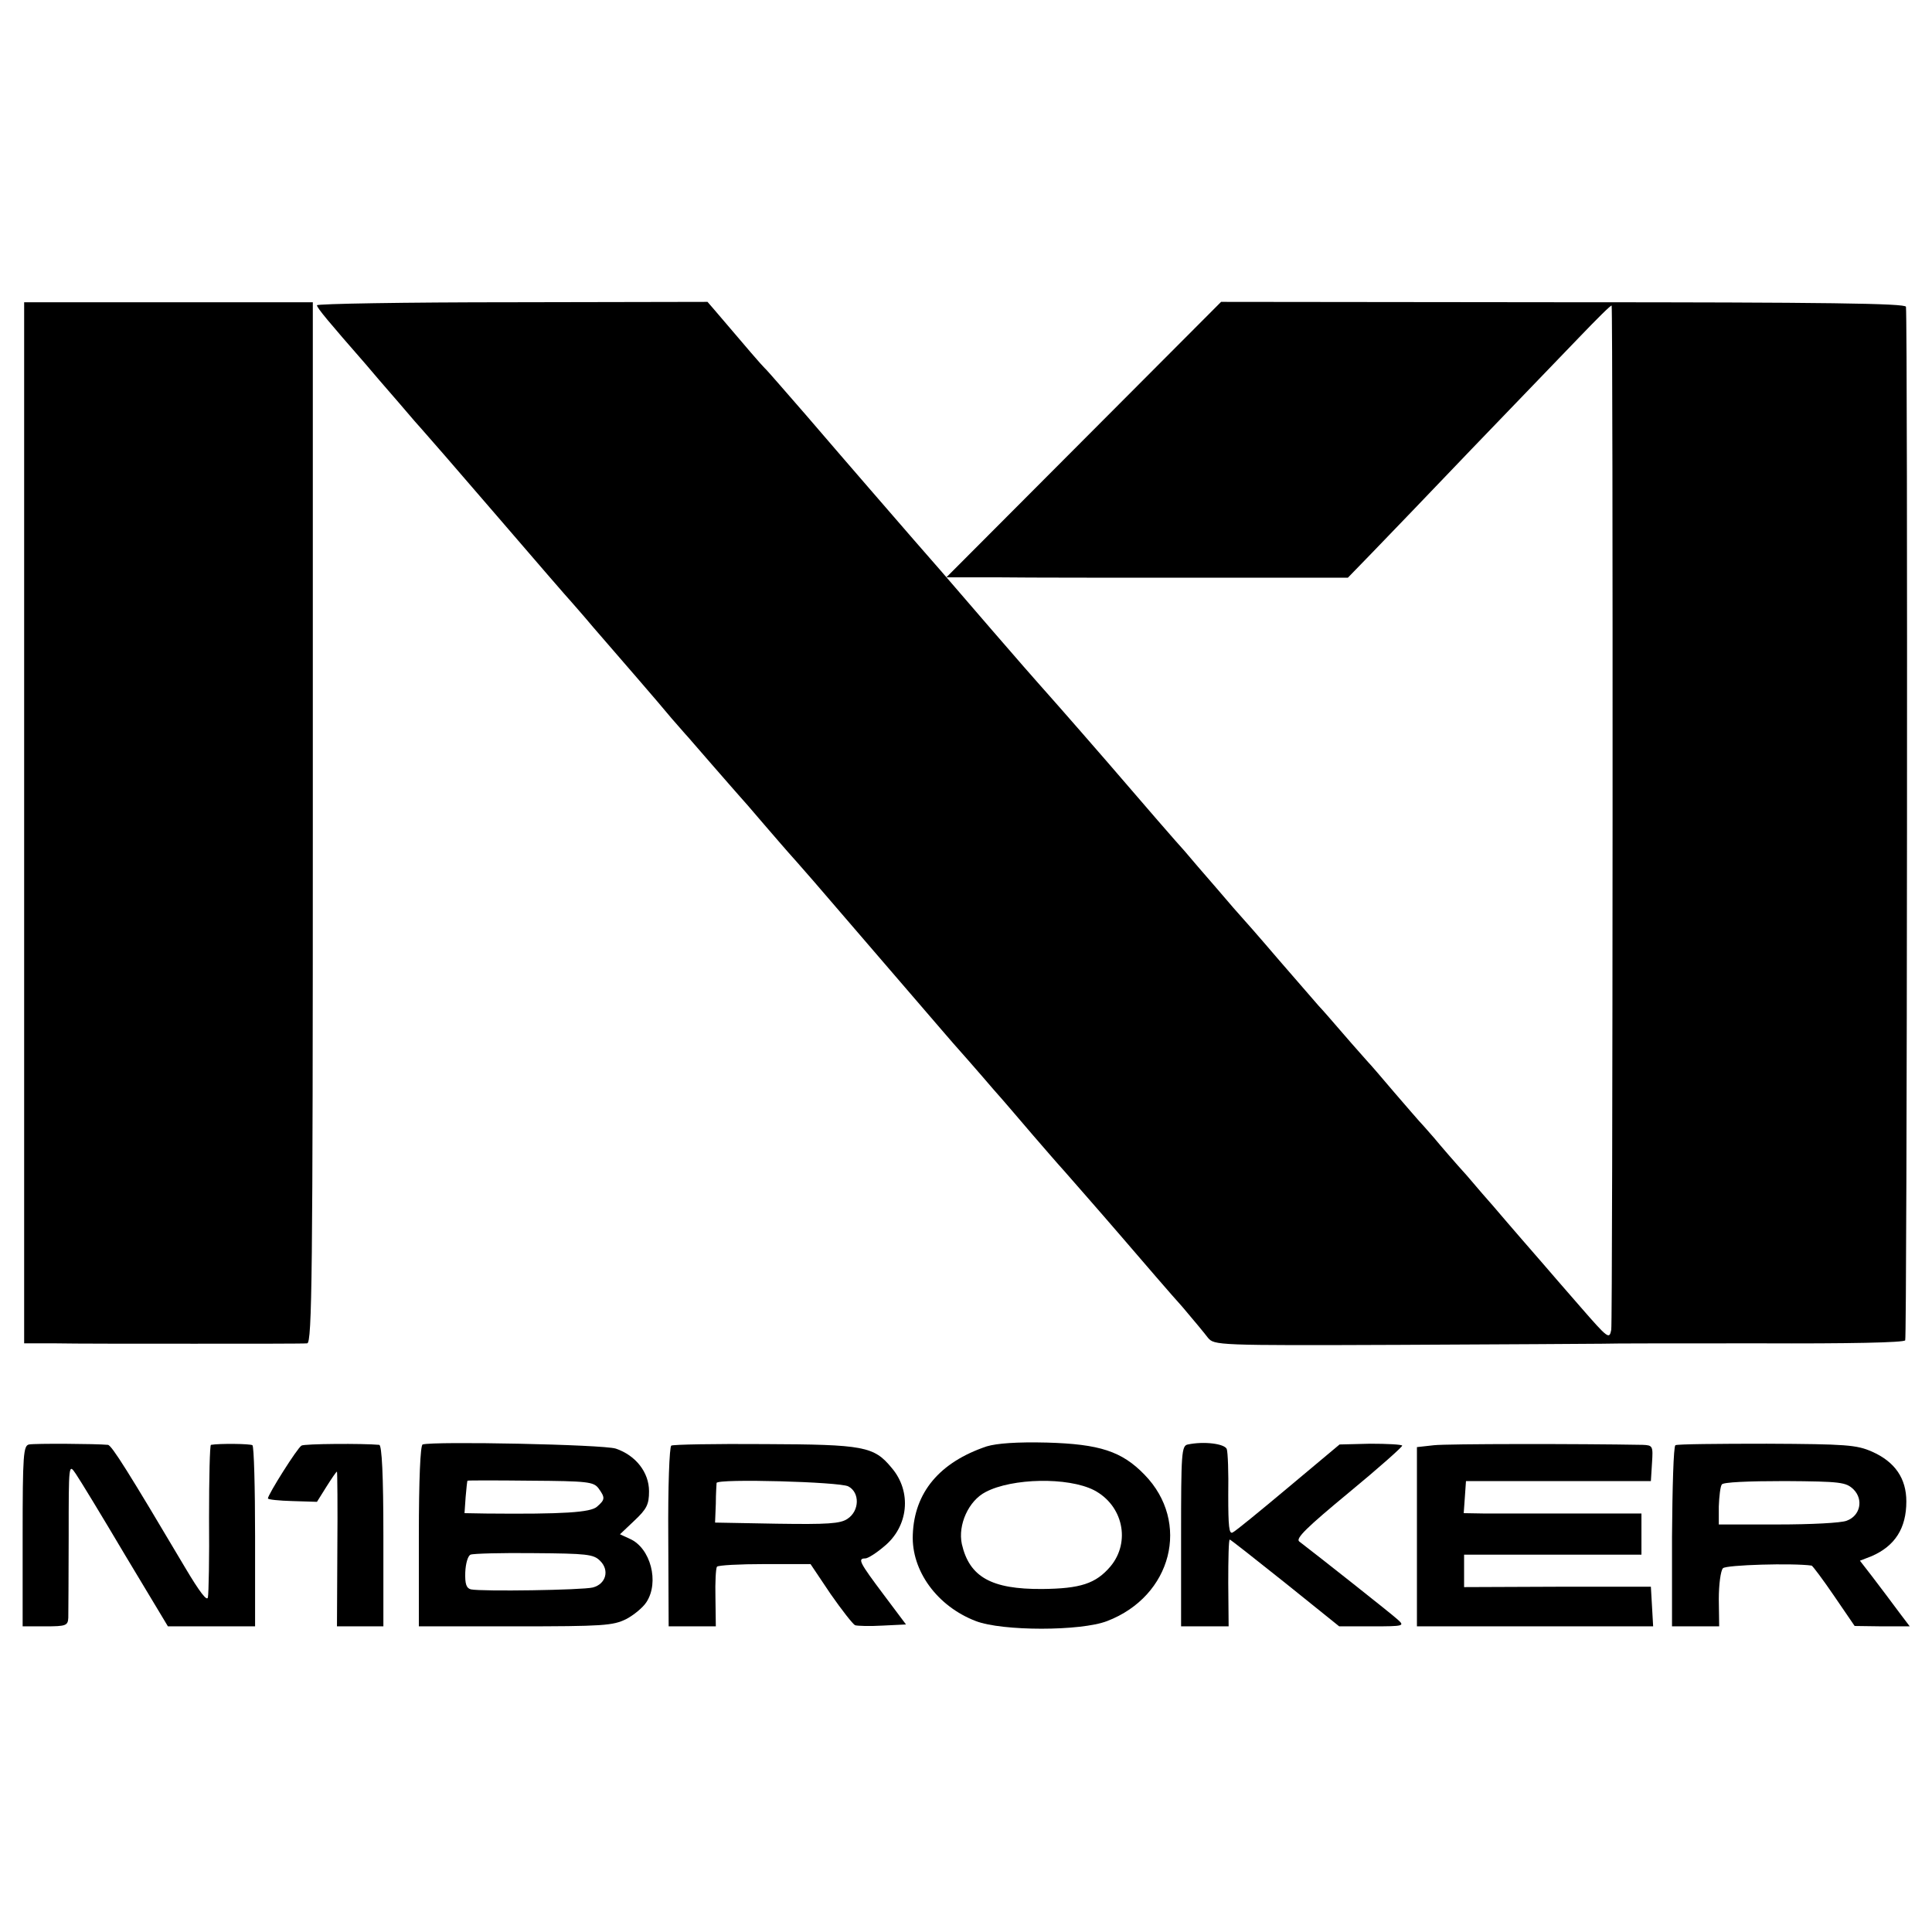 <?xml version="1.0" standalone="no"?>
<!DOCTYPE svg PUBLIC "-//W3C//DTD SVG 20010904//EN"
 "http://www.w3.org/TR/2001/REC-SVG-20010904/DTD/svg10.dtd">
<svg version="1.0" xmlns="http://www.w3.org/2000/svg"
 width="512pt" height="512pt" viewBox="0 0 512 512"
 preserveAspectRatio="xMidYMid meet">
<g transform="translate(0,512) scale(0.1,-0.1)"
fill="#000000" stroke="none">
<path d="M64 2939 l0 -1379 83 0 c46 -1 211 -1 368 -1 157 0 291 0 299 1 13 0
15 186 15 1379 l0 1380 -383 0 -382 0 0 -1380z"/>
<path d="M840 4311 c0 -7 32 -45 129 -156 14 -17 53 -62 86 -100 33 -39 62
-72 65 -75 3 -3 91 -104 195 -225 104 -121 194 -225 200 -231 5 -6 31 -35 56
-65 26 -30 78 -90 116 -134 38 -44 80 -93 93 -109 14 -16 30 -34 35 -40 6 -6
39 -45 75 -86 36 -41 67 -77 70 -80 3 -3 32 -36 65 -75 33 -38 62 -72 65 -75
3 -3 32 -36 66 -75 108 -126 318 -369 340 -395 12 -14 43 -50 70 -80 26 -30
56 -64 65 -75 40 -45 63 -73 107 -124 26 -30 63 -73 83 -95 20 -23 87 -99 149
-171 61 -71 135 -157 164 -189 28 -33 58 -69 67 -81 17 -20 20 -21 510 -19
272 1 512 3 534 3 22 1 211 1 419 1 237 -1 381 2 385 8 5 8 7 2683 2 2739 -1
9 -210 12 -908 12 l-907 1 -364 -365 -364 -365 138 0 c77 -1 316 -1 533 -1
l393 0 66 68 c36 37 154 160 262 273 109 113 236 245 284 295 47 49 86 88 87
85 4 -22 3 -2693 -1 -2714 -5 -26 -8 -24 -82 61 -42 48 -86 99 -98 113 -20 23
-88 101 -133 154 -10 11 -42 48 -70 81 -29 32 -68 77 -87 100 -19 22 -37 42
-40 45 -3 3 -32 37 -65 75 -33 39 -64 75 -70 81 -5 6 -35 39 -65 74 -30 35
-59 68 -65 74 -5 6 -53 61 -105 121 -52 61 -97 112 -100 115 -3 3 -32 36 -65
75 -33 38 -72 83 -86 100 -15 16 -107 122 -204 235 -98 113 -181 207 -184 210
-3 3 -58 66 -122 140 -64 74 -126 146 -138 160 -12 14 -43 49 -69 79 -26 30
-79 91 -117 135 -39 45 -115 133 -169 196 -55 63 -104 120 -110 125 -9 9 -42
47 -132 153 l-19 22 -517 -1 c-285 0 -518 -4 -518 -8z"/>
<path d="M77 1292 c-15 -3 -17 -26 -17 -243 l0 -239 60 0 c55 0 60 2 61 23 0
12 1 109 1 216 0 193 0 193 19 165 11 -16 70 -113 131 -216 l113 -188 115 0
116 0 0 238 c0 130 -3 239 -7 242 -6 4 -87 5 -110 1 -3 -1 -5 -88 -5 -193 1
-106 -1 -201 -3 -211 -2 -12 -22 14 -60 78 -150 253 -195 325 -205 326 -31 3
-194 4 -209 1z"/>
<path d="M799 1289 c-11 -6 -89 -130 -89 -140 0 -3 29 -6 65 -7 l65 -2 25 40
c14 22 26 40 28 40 1 0 2 -92 1 -205 l-1 -205 61 0 62 0 0 240 c0 160 -4 240
-11 241 -42 4 -199 3 -206 -2z"/>
<path d="M1120 1292 c-6 -2 -10 -92 -10 -243 l0 -239 255 0 c234 0 259 2 294
19 21 11 45 31 54 45 35 53 11 144 -44 168 l-26 12 38 36 c33 31 39 43 39 78
0 50 -35 95 -88 113 -33 11 -483 20 -512 11z m466 -116 c18 -25 18 -30 -4 -49
-17 -15 -87 -20 -294 -18 l-57 1 3 43 c2 23 4 43 5 43 1 1 76 1 167 0 151 -1
167 -3 180 -20z m4 -192 c26 -25 16 -62 -19 -71 -28 -7 -294 -11 -323 -5 -12
3 -16 14 -15 45 1 24 7 44 14 47 7 3 83 5 168 4 140 -1 158 -3 175 -20z"/>
<path d="M1779 1289 c-5 -3 -9 -110 -8 -242 l1 -237 62 0 63 0 -1 76 c-1 41 1
78 4 82 3 4 60 7 126 7 l122 0 53 -79 c30 -43 59 -80 65 -83 6 -2 39 -3 73 -1
l62 3 -60 80 c-63 84 -69 95 -48 95 7 0 29 14 49 31 66 53 75 146 21 209 -47
57 -73 62 -336 63 -132 1 -243 -1 -248 -4z m469 -108 c31 -16 30 -65 -2 -86
-19 -13 -53 -15 -187 -13 l-164 3 2 50 c0 28 2 52 2 55 2 12 326 3 349 -9z"/>
<path d="M2615 1287 c-125 -42 -192 -122 -196 -234 -4 -96 65 -190 167 -229
70 -27 278 -27 348 0 172 66 222 262 99 388 -60 62 -119 81 -258 85 -81 2
-133 -2 -160 -10z m284 -116 c77 -40 98 -137 44 -202 -39 -46 -80 -59 -181
-60 -135 -1 -193 32 -213 119 -11 51 18 115 63 138 70 37 218 40 287 5z"/>
<path d="M3148 1292 c-17 -3 -18 -23 -18 -243 l0 -239 63 0 63 0 -1 115 c0 63
1 115 4 115 2 0 68 -52 147 -115 l143 -115 87 0 c85 0 87 1 68 18 -15 14 -210
168 -261 207 -10 8 21 38 131 129 80 66 143 122 142 125 -2 3 -40 5 -85 5
l-81 -2 -135 -113 c-74 -62 -141 -117 -148 -120 -10 -6 -12 16 -12 99 1 59 -1
114 -4 122 -6 14 -60 21 -103 12z"/>
<path d="M3800 1290 l-45 -5 0 -237 0 -238 313 0 313 0 -3 53 -3 52 -247 0
-248 -1 0 43 0 43 235 0 235 0 0 55 0 54 -177 0 c-98 0 -204 0 -236 0 l-58 1
3 42 3 43 245 0 245 0 3 48 c3 45 2 47 -25 48 -165 3 -518 3 -553 -1z"/>
<path d="M4440 1290 c-5 -3 -8 -112 -9 -243 l0 -237 63 0 62 0 -1 72 c0 39 5
76 11 82 8 9 186 14 235 7 3 -1 30 -37 60 -81 l54 -79 73 -1 73 0 -28 37 c-33
44 -34 46 -73 97 l-31 40 31 12 c62 27 92 74 92 145 0 61 -30 105 -91 132 -41
18 -68 20 -279 21 -129 0 -238 -1 -242 -4z m472 -117 c27 -27 18 -70 -18 -83
-14 -6 -96 -10 -182 -10 l-157 0 0 48 c1 26 4 53 8 58 3 6 69 9 167 9 149 -1
162 -3 182 -22z"/>
</g>
</svg>
